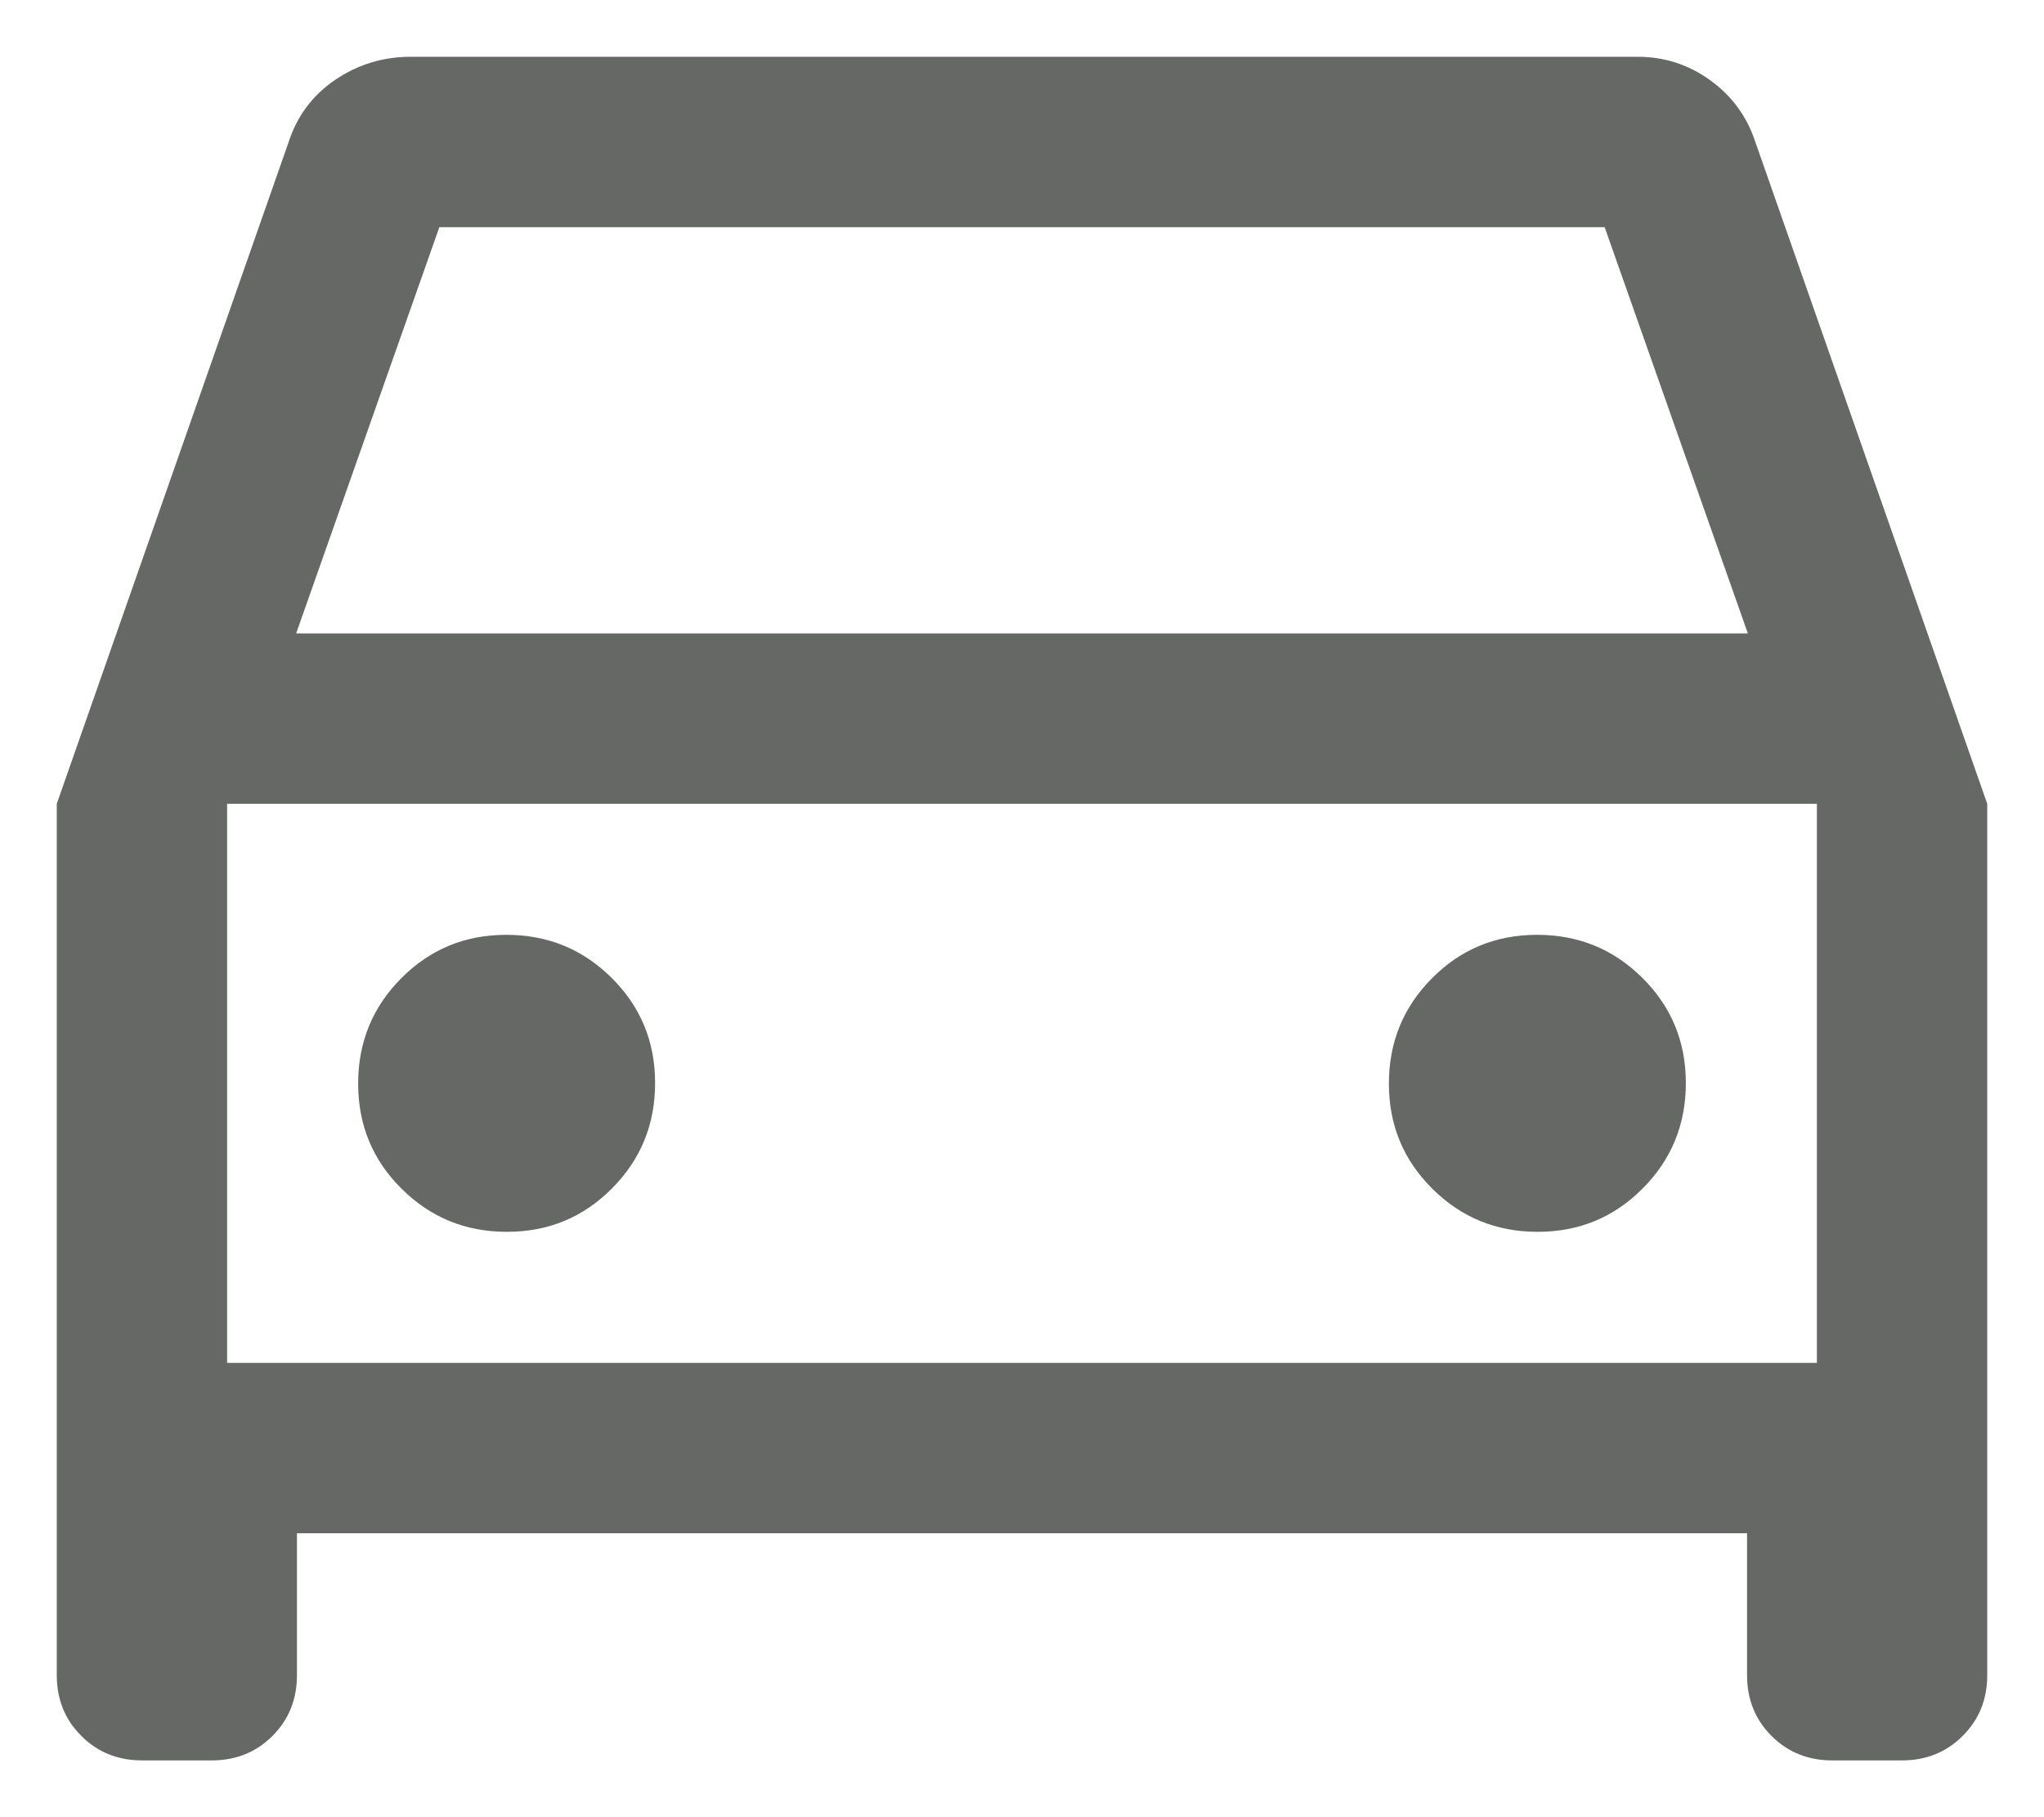 <svg width='18' height='16' viewBox='0 0 18 16' fill='none' xmlns='http://www.w3.org/2000/svg'><path d='M2.615 13.5V14.75C2.615 14.963 2.543 15.141 2.4 15.284C2.256 15.428 2.078 15.5 1.865 15.5H1.25C1.038 15.5 0.859 15.428 0.716 15.284C0.572 15.141 0.5 14.963 0.5 14.75V7.077L2.542 1.25C2.617 1.02 2.753 0.838 2.952 0.703C3.151 0.568 3.372 0.5 3.615 0.5H14.423C14.657 0.5 14.87 0.569 15.06 0.706C15.251 0.844 15.384 1.025 15.458 1.25L17.5 7.077V14.75C17.5 14.963 17.428 15.141 17.284 15.284C17.141 15.428 16.962 15.5 16.75 15.5H16.135C15.922 15.5 15.744 15.428 15.6 15.284C15.457 15.141 15.385 14.963 15.385 14.75V13.5H2.615ZM2.608 5.577H15.392L14.131 2H3.869L2.608 5.577ZM4.464 10.846C4.828 10.846 5.136 10.719 5.389 10.464C5.643 10.209 5.769 9.9 5.769 9.536C5.769 9.172 5.642 8.864 5.387 8.611C5.132 8.357 4.823 8.231 4.459 8.231C4.095 8.231 3.787 8.358 3.534 8.613C3.28 8.868 3.154 9.177 3.154 9.541C3.154 9.905 3.281 10.213 3.536 10.466C3.791 10.72 4.1 10.846 4.464 10.846ZM13.541 10.846C13.905 10.846 14.213 10.719 14.466 10.464C14.72 10.209 14.846 9.9 14.846 9.536C14.846 9.172 14.719 8.864 14.464 8.611C14.209 8.357 13.9 8.231 13.536 8.231C13.172 8.231 12.864 8.358 12.611 8.613C12.357 8.868 12.231 9.177 12.231 9.541C12.231 9.905 12.358 10.213 12.613 10.466C12.868 10.72 13.177 10.846 13.541 10.846ZM2 12H16V7.077H2V12Z' fill='#656864'/></svg>